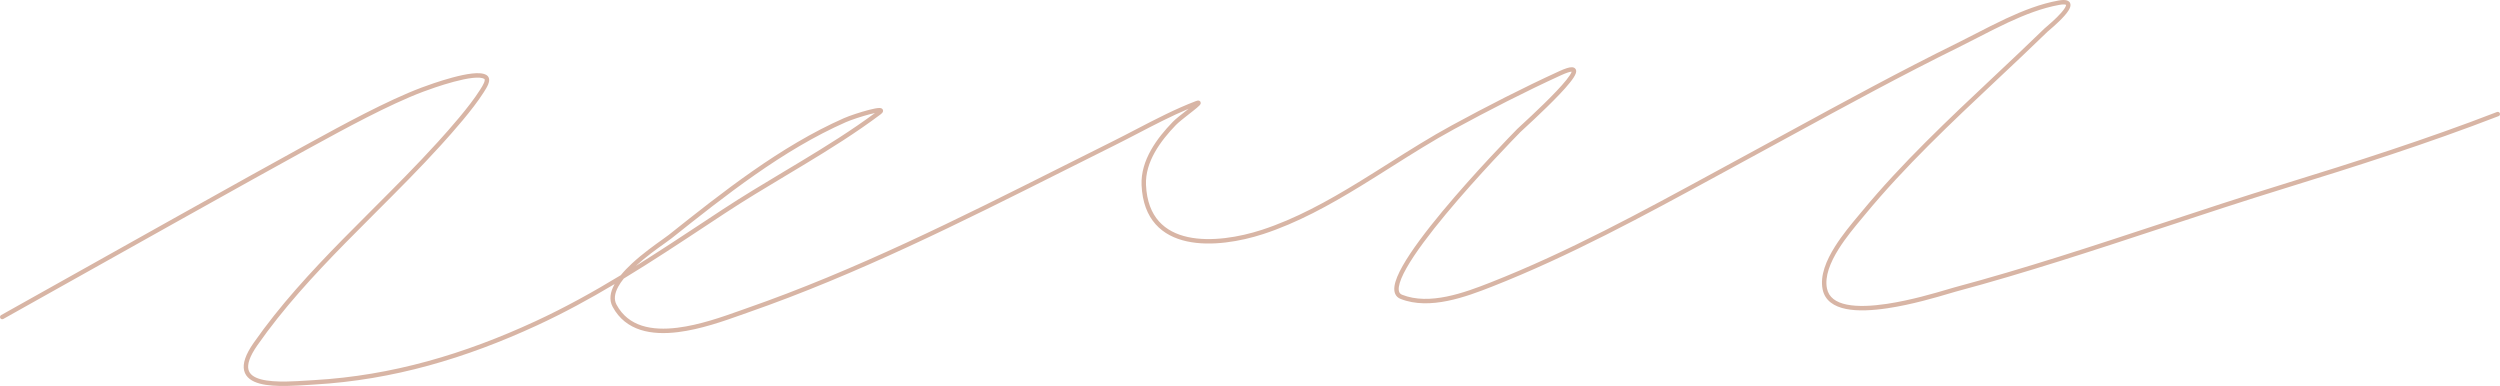 <?xml version="1.0" encoding="UTF-8"?> <svg xmlns="http://www.w3.org/2000/svg" viewBox="0 0 1127 174" fill="none"><path fill-rule="evenodd" clip-rule="evenodd" d="M931.11 2.083C930.645 1.963 929.77 1.947 928.295 2.212C920.615 3.59 912.835 6.608 905.213 10.156C900.55 12.327 896.003 14.668 891.578 16.945C888.74 18.406 885.955 19.84 883.223 21.186C857.433 33.89 832.213 47.636 806.965 61.398C800.41 64.971 793.853 68.546 787.28 72.104C782.955 74.446 778.62 76.805 774.28 79.168C741.193 97.175 707.6 115.458 672.553 129.232C666.743 131.515 659.733 134.186 652.565 135.642C645.403 137.098 637.97 137.366 631.35 134.737C630.213 134.285 629.395 133.513 628.945 132.458C628.51 131.439 628.453 130.244 628.635 128.978C628.998 126.462 630.355 123.318 632.328 119.828C636.293 112.817 642.98 104.013 650.225 95.292C664.733 77.83 681.638 60.508 683.973 58.133C684.125 57.979 684.7 57.449 685.573 56.645C686.75 55.56 688.468 53.976 690.42 52.141C693.855 48.912 698.078 44.846 701.605 41.128C703.37 39.268 704.948 37.506 706.163 35.987C707.403 34.436 708.183 33.236 708.455 32.477C708.478 32.411 708.495 32.356 708.508 32.309C708.193 32.31 707.668 32.399 706.873 32.652C706.06 32.91 705.028 33.319 703.748 33.905C687.38 41.404 671.333 49.635 655.503 58.231C645.963 63.412 636.548 69.356 627.038 75.36C622.558 78.189 618.058 81.031 613.51 83.813C599.355 92.476 584.83 100.515 569.425 105.532C559.255 108.844 546.01 111.191 535.075 108.811C529.588 107.616 524.625 105.218 520.948 101.099C517.268 96.973 514.958 91.211 514.62 83.446C514.128 72.16 521.715 62.143 528.673 54.962C529.995 53.597 532.643 51.526 534.968 49.709C535.263 49.479 535.55 49.253 535.83 49.033C528.13 52.25 520.483 56.228 512.953 60.146C509.48 61.953 506.03 63.747 502.61 65.448C494.983 69.244 487.355 73.072 479.723 76.903C433.19 100.26 386.415 123.738 337.135 140.894C336.16 141.233 335.108 141.608 333.988 142.008C326.473 144.685 315.878 148.459 305.64 149.723C293.893 151.174 282.148 149.367 276.18 138.307C274.455 135.111 275.14 131.616 276.933 128.31C276.98 128.224 277.028 128.138 277.075 128.052C265.758 134.788 254.173 141.106 242.097 146.682C209.984 161.51 177.246 171.294 141.736 173.352C140.847 173.404 139.91 173.463 138.939 173.525C135.91 173.718 132.548 173.932 129.249 173.987C124.901 174.059 120.552 173.857 117.1 172.928C113.676 172.005 110.821 170.271 110.054 167.049C109.311 163.929 110.656 159.839 114.376 154.52C126.087 137.773 140.032 122.647 154.431 107.975C158.913 103.407 163.436 98.887 167.95 94.376C177.956 84.376 187.917 74.42 197.294 64.092C202.774 58.056 211.554 48.133 216.258 40.72C216.339 40.592 216.424 40.459 216.511 40.323C217.101 39.403 217.789 38.327 218.198 37.326C218.433 36.751 218.529 36.307 218.514 36C218.502 35.753 218.429 35.639 218.27 35.54C217.871 35.293 217.228 35.105 216.3 35.028C215.388 34.953 214.285 34.992 213.036 35.128C210.539 35.401 207.569 36.053 204.586 36.851C198.628 38.447 192.749 40.597 190.759 41.345C175.331 47.142 155.088 58.226 140.877 66.007C139.631 66.689 138.431 67.346 137.285 67.972C115.715 79.748 44.946 119.425 13.398 137.112C8.261 139.992 4.164 142.289 1.489 143.787C1.007 144.057 0.398 143.886 0.128 143.404C-0.142 142.922 0.03 142.312 0.511 142.042C3.185 140.545 7.28 138.249 12.416 135.37C43.96 117.685 114.746 77.999 136.326 66.217C137.475 65.589 138.68 64.929 139.933 64.243C154.115 56.477 174.485 45.323 190.055 39.473C192.065 38.718 198.015 36.541 204.069 34.919C207.093 34.11 210.175 33.429 212.819 33.14C214.141 32.996 215.381 32.946 216.465 33.035C217.534 33.123 218.54 33.354 219.324 33.841C220.125 34.338 220.472 35.104 220.512 35.902C220.548 36.639 220.327 37.404 220.05 38.083C219.565 39.269 218.763 40.518 218.183 41.421C218.099 41.552 218.02 41.676 217.946 41.792C213.135 49.375 204.234 59.424 198.775 65.437C189.364 75.801 179.346 85.814 169.322 95.832C164.817 100.335 160.311 104.838 155.858 109.375C141.481 124.026 127.629 139.058 116.015 155.666C112.351 160.904 111.469 164.357 111.999 166.586C112.506 168.714 114.425 170.136 117.62 170.996C120.789 171.85 124.907 172.058 129.216 171.987C132.463 171.933 135.756 171.724 138.776 171.531C139.757 171.469 140.708 171.408 141.62 171.355C176.824 169.315 209.316 159.616 241.259 144.866C254.618 138.698 267.373 131.616 279.85 124.052C281.355 122.209 283.118 120.408 284.96 118.703C289.723 114.301 295.283 110.343 298.715 107.9C299.935 107.031 300.888 106.353 301.438 105.916C325.61 86.701 351.82 65.895 380.47 53.26C382.95 52.167 387.928 50.512 391.75 49.527C393.63 49.042 395.36 48.684 396.38 48.681C396.633 48.68 396.943 48.699 397.223 48.797C397.503 48.894 398.038 49.191 398.083 49.87C398.115 50.382 397.818 50.763 397.67 50.934C397.48 51.153 397.228 51.37 396.94 51.587C385.938 59.835 374.115 67.214 362.203 74.401C359.568 75.991 356.93 77.57 354.295 79.148C345.008 84.711 335.76 90.248 326.868 96.098C324.128 97.901 321.39 99.708 318.655 101.515C306.25 109.707 293.868 117.884 281.188 125.581C280.2 126.813 279.35 128.047 278.693 129.263C277.055 132.281 276.673 135.007 277.94 137.357C283.293 147.281 293.873 149.161 305.395 147.738C315.395 146.503 325.755 142.815 333.29 140.133C334.418 139.73 335.485 139.351 336.478 139.005C385.625 121.896 432.27 98.483 478.808 75.124C486.445 71.291 494.078 67.46 501.72 63.658C505.068 61.992 508.473 60.22 511.923 58.425C520.753 53.832 529.865 49.091 538.993 45.616C539.273 45.509 539.53 45.424 539.75 45.376C539.86 45.353 539.995 45.33 540.138 45.329C540.255 45.328 540.515 45.338 540.775 45.496C541.115 45.702 541.288 46.056 541.29 46.406C541.293 46.676 541.195 46.885 541.145 46.982C541.035 47.192 540.87 47.384 540.735 47.527C540.18 48.121 539.028 49.058 537.738 50.077C537.225 50.483 536.683 50.907 536.13 51.339C533.808 53.155 531.323 55.099 530.108 56.353C523.183 63.504 516.165 72.978 516.618 83.358C516.94 90.76 519.125 96.051 522.44 99.768C525.763 103.491 530.305 105.726 535.5 106.856C545.93 109.127 558.773 106.897 568.805 103.63C583.98 98.688 598.345 90.75 612.468 82.107C616.96 79.358 621.433 76.534 625.9 73.714C635.44 67.69 644.95 61.686 654.548 56.473C670.405 47.863 686.495 39.61 702.915 32.087C704.238 31.481 705.348 31.037 706.265 30.746C707.165 30.459 707.948 30.297 708.585 30.31C709.213 30.322 709.975 30.524 710.353 31.264C710.68 31.907 710.525 32.624 710.338 33.148C709.943 34.255 708.965 35.687 707.725 37.236C706.46 38.818 704.84 40.625 703.058 42.504C699.49 46.265 695.233 50.361 691.79 53.598C689.728 55.536 687.98 57.147 686.83 58.206C686.04 58.933 685.533 59.401 685.4 59.536C683.073 61.901 666.215 79.175 651.765 96.57C644.533 105.276 637.94 113.966 634.068 120.813C632.123 124.253 630.923 127.13 630.615 129.263C630.463 130.322 630.543 131.11 630.785 131.672C631.01 132.2 631.408 132.608 632.09 132.879C638.195 135.303 645.183 135.101 652.168 133.682C659.145 132.265 666.008 129.656 671.82 127.371C706.745 113.645 740.22 95.426 773.323 77.412C777.663 75.049 781.998 72.69 786.33 70.345C792.888 66.793 799.438 63.223 805.99 59.652C831.243 45.887 856.508 32.116 882.338 19.392C885 18.08 887.763 16.659 890.593 15.203C895.055 12.906 899.688 10.522 904.37 8.343C912.053 4.766 920.013 1.666 927.943 0.243C929.49 -0.034 930.715 -0.086 931.613 0.148C932.078 0.268 932.515 0.481 932.848 0.838C933.193 1.208 933.355 1.657 933.383 2.111C933.435 2.942 933.045 3.812 932.59 4.568C932.113 5.364 931.445 6.217 930.703 7.061C929.22 8.752 927.348 10.51 925.838 11.859C925.08 12.536 924.405 13.115 923.91 13.538C923.71 13.707 923.54 13.852 923.405 13.967L923.31 14.045C923.21 14.131 923.15 14.181 923.12 14.207C923.1 14.225 923.093 14.231 923.095 14.228C915.62 21.497 908 28.661 900.373 35.832C879.613 55.348 858.805 74.909 840.755 96.747C840.283 97.318 839.775 97.925 839.243 98.562C836.115 102.301 832.095 107.113 828.86 112.267C825.05 118.342 822.513 124.626 823.59 130.011C824.398 134.05 827.613 136.312 832.56 137.313C837.523 138.316 843.955 137.975 850.595 136.983C861.395 135.371 872.435 132.094 878.078 130.419C879.37 130.035 880.38 129.736 881.038 129.559C912.54 121.122 943.528 110.905 974.535 100.681C992.68 94.698 1010.83 88.713 1029.095 83.082C1061.813 72.994 1093.778 62.795 1125.64 50.489C1126.155 50.29 1126.733 50.546 1126.933 51.062C1127.133 51.577 1126.875 52.156 1126.36 52.355C1094.43 64.687 1062.41 74.903 1029.685 84.993C1011.503 90.599 993.385 96.573 975.253 102.551C944.198 112.79 913.1 123.043 881.555 131.491C880.94 131.656 879.973 131.943 878.725 132.314C873.133 133.975 861.863 137.323 850.89 138.961C844.185 139.963 837.473 140.347 832.165 139.273C826.845 138.197 822.665 135.58 821.63 130.404C820.39 124.207 823.32 117.336 827.168 111.204C830.48 105.923 834.603 100.993 837.723 97.26C838.25 96.629 838.75 96.031 839.213 95.472C857.35 73.53 878.295 53.84 899.085 34.296C906.693 27.144 914.28 20.011 921.7 12.794C921.768 12.731 921.968 12.56 922.27 12.303C923.595 11.179 926.86 8.406 929.2 5.741C929.905 4.94 930.485 4.188 930.878 3.536C931.295 2.844 931.4 2.423 931.388 2.236C931.388 2.217 931.385 2.205 931.383 2.199C931.368 2.186 931.3 2.132 931.11 2.083ZM286.64 119.877C297.033 113.396 307.275 106.632 317.56 99.84C320.293 98.036 323.028 96.23 325.768 94.427C334.7 88.552 343.995 82.986 353.29 77.419C355.92 75.845 358.548 74.27 361.17 72.689C372.603 65.791 383.895 58.75 394.443 50.951C393.808 51.08 393.065 51.253 392.25 51.464C388.493 52.432 383.625 54.054 381.278 55.09C352.905 67.603 326.895 88.235 302.683 107.482C302.028 108.001 300.98 108.747 299.673 109.678C296.305 112.074 291.213 115.699 286.64 119.877ZM396.185 49.59C396.188 49.588 396.183 49.595 396.17 49.612C396.178 49.599 396.183 49.591 396.185 49.59ZM708.725 32.33C708.725 32.33 708.72 32.329 708.715 32.326C708.723 32.328 708.725 32.329 708.725 32.33Z" fill="#D8B5A5"></path></svg> 